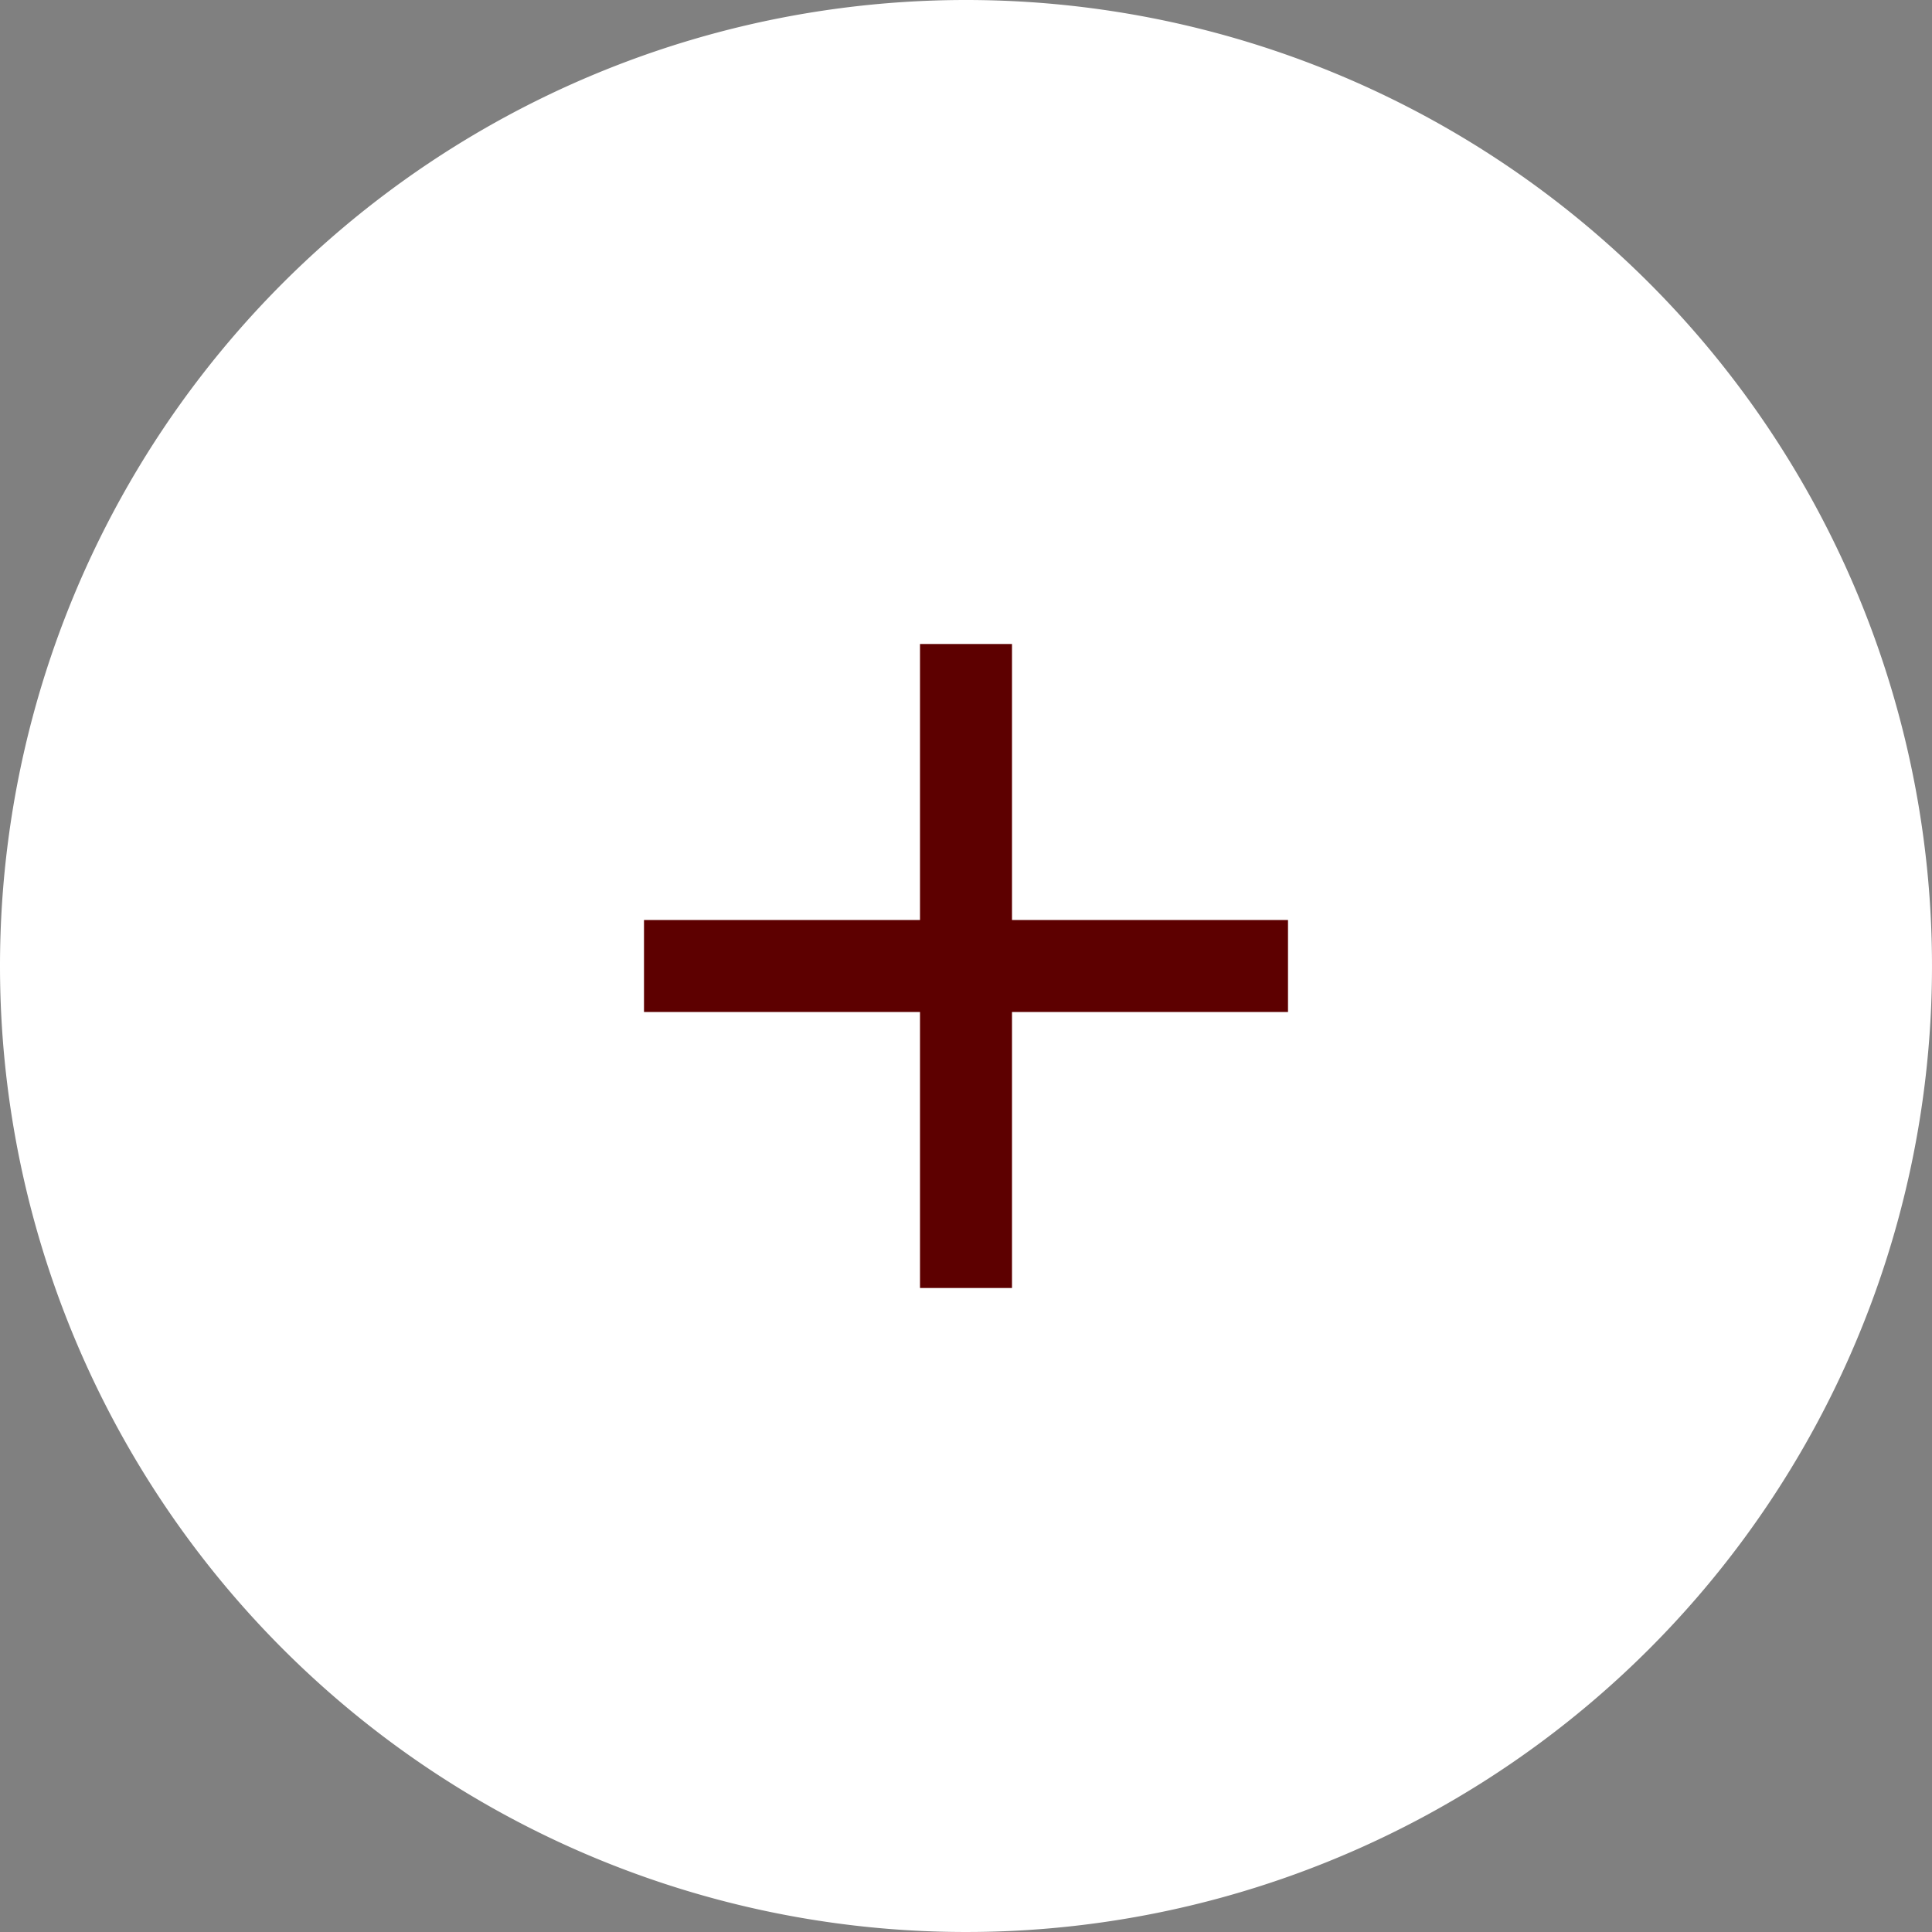 <svg xmlns="http://www.w3.org/2000/svg" width="21" height="21" viewBox="0 0 21 21">
  <rect x="0" y="0" width="21" height="21" fill="#808080" stroke="none"/>
  <g id="グループ_3425" data-name="グループ 3425" transform="translate(-260 -4453)">
    <path id="パス_10334" data-name="パス 10334" d="M10.5,0A10.5,10.5,0,1,1,0,10.5,10.5,10.5,0,0,1,10.5,0Z" transform="translate(260 4453)" fill="#fff"/>
    <rect id="長方形_694" data-name="長方形 694" width="7" height="1" transform="translate(267 4463)" fill="#5d0000"/>
    <rect id="長方形_695" data-name="長方形 695" width="7" height="1" transform="translate(271 4460) rotate(90)" fill="#5d0000"/>
  </g>
</svg>
